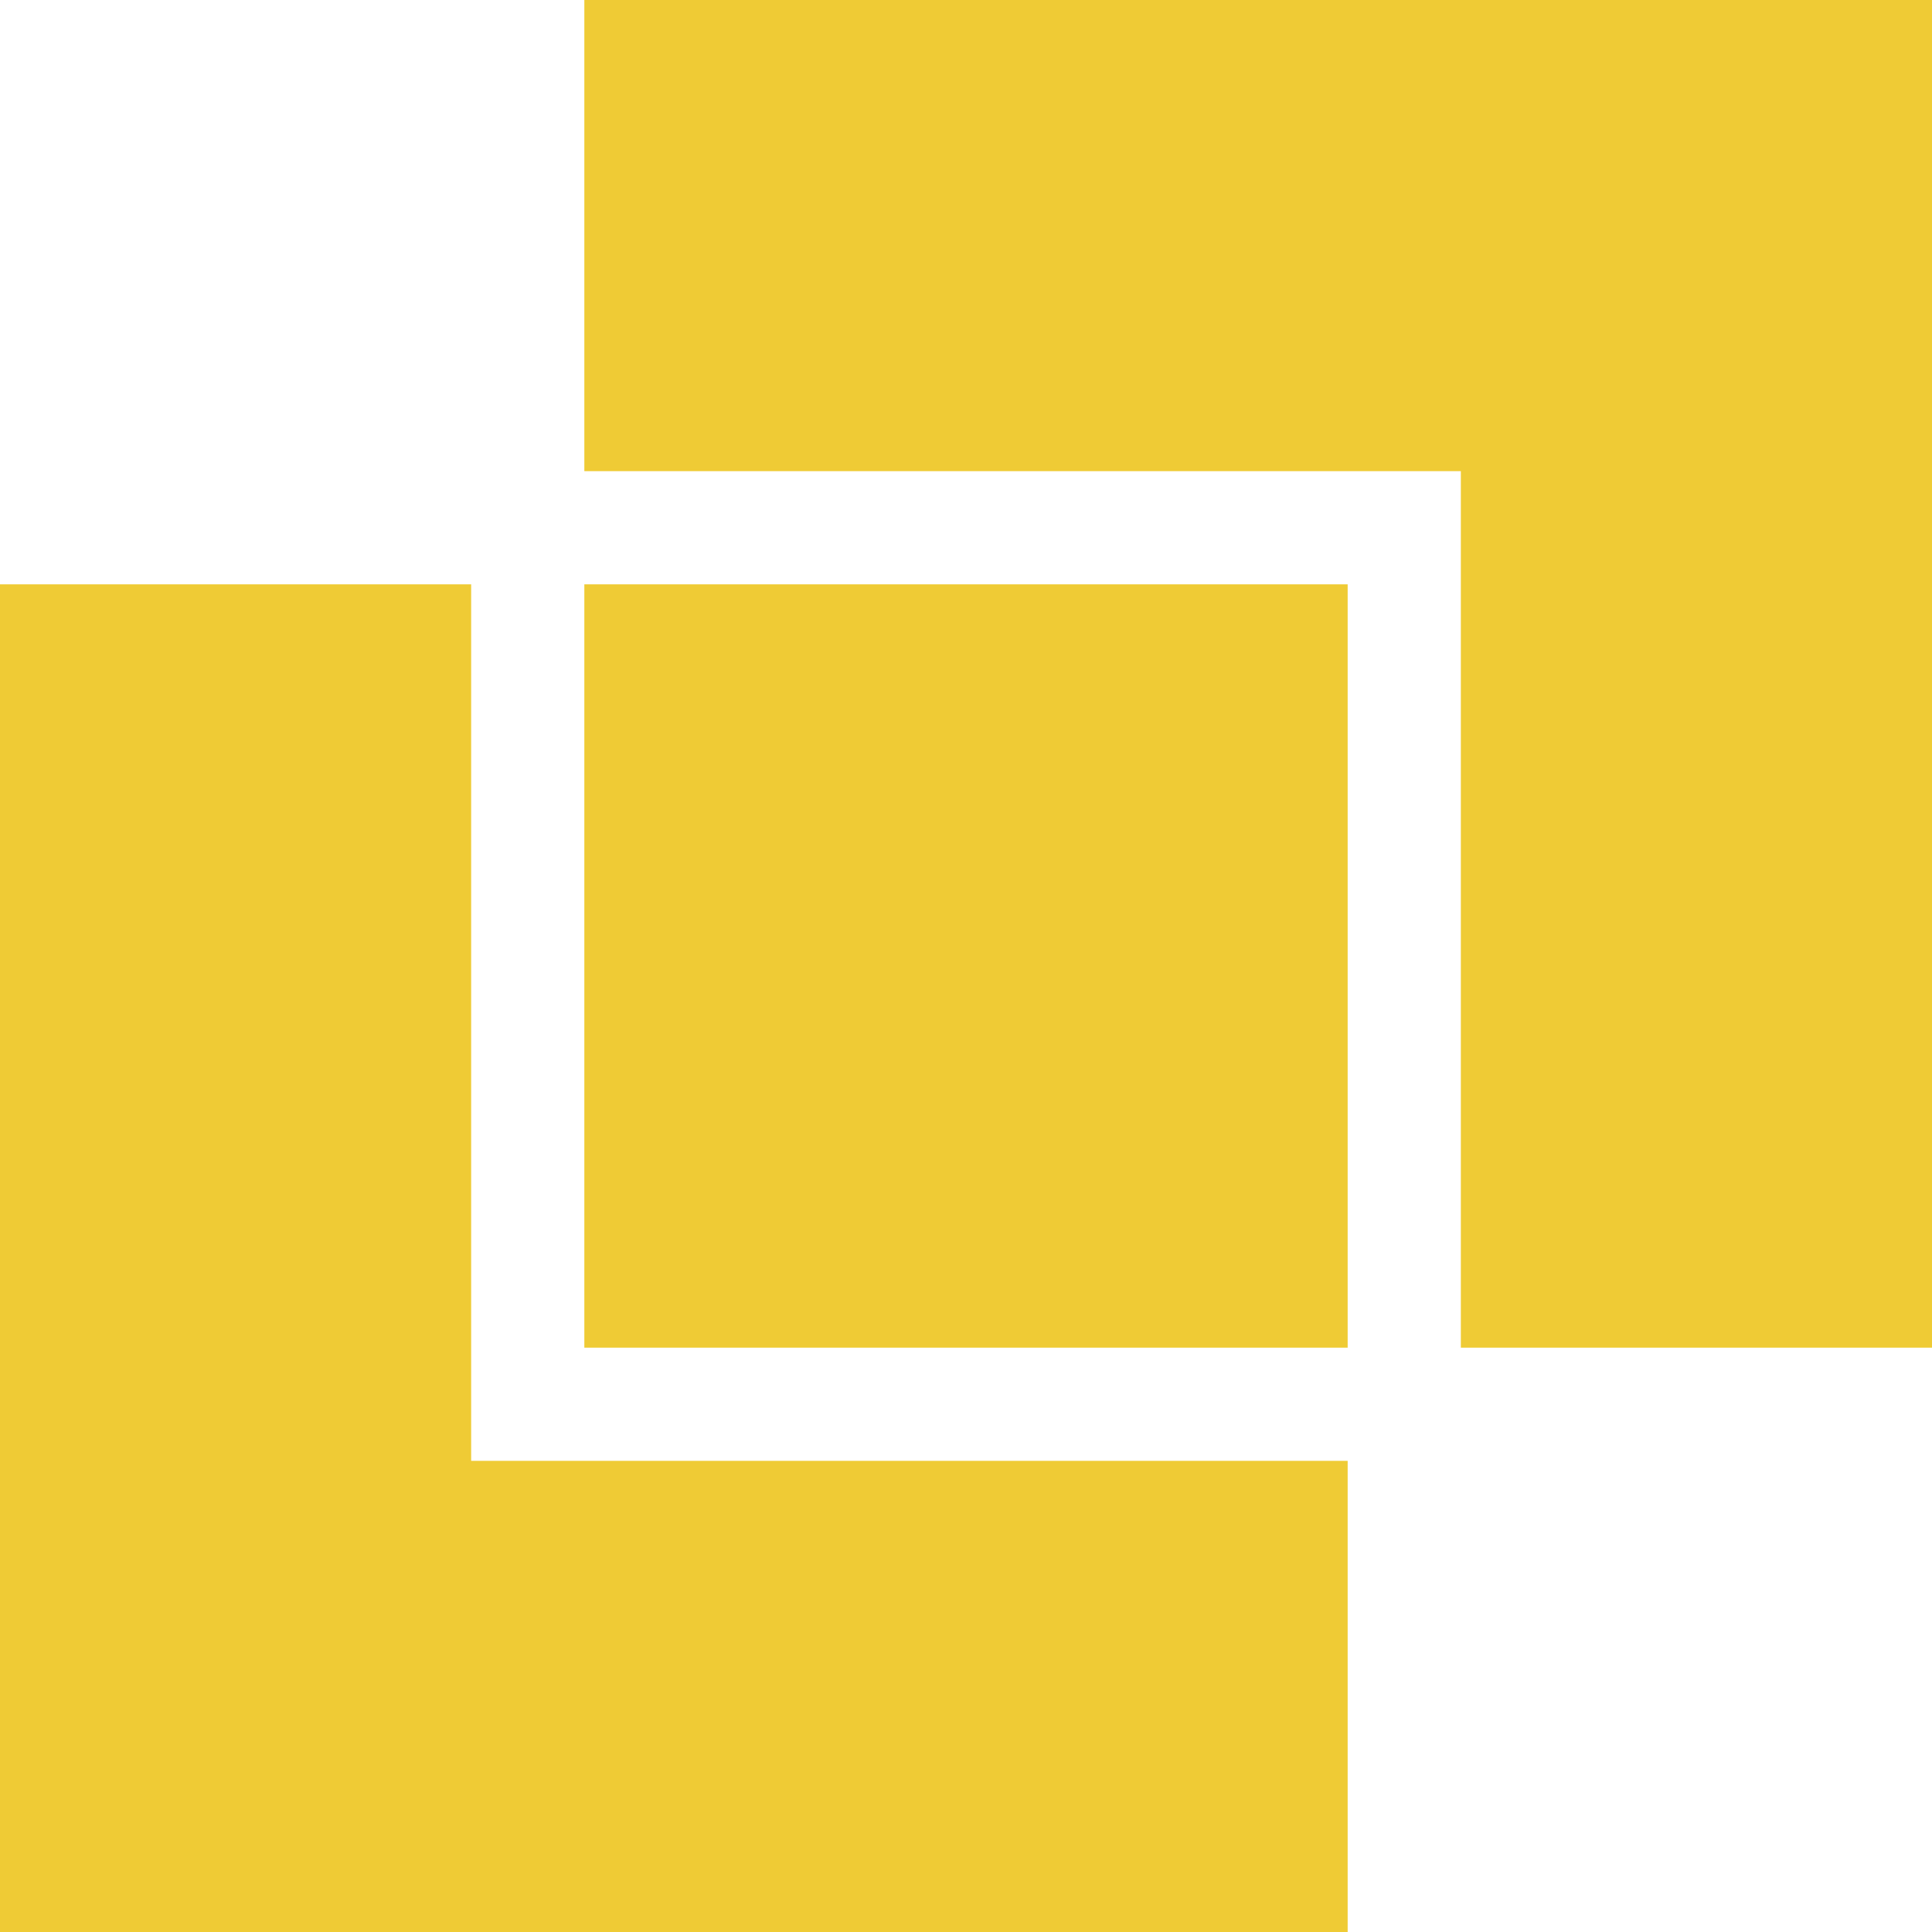 <svg width="62" height="62" viewBox="0 0 62 62" fill="none" xmlns="http://www.w3.org/2000/svg">
<path d="M15.12 46.88V18.752H0V62H43.248V46.88H15.12Z" fill="#EFCB35"/>
<path d="M62 43.248V0H18.752V15.12H46.88V43.248H62Z" fill="#EFCB35"/>
<path d="M18.752 18.752H43.248V43.248H18.752V18.752Z" fill="#EFCB35"/>
</svg>
